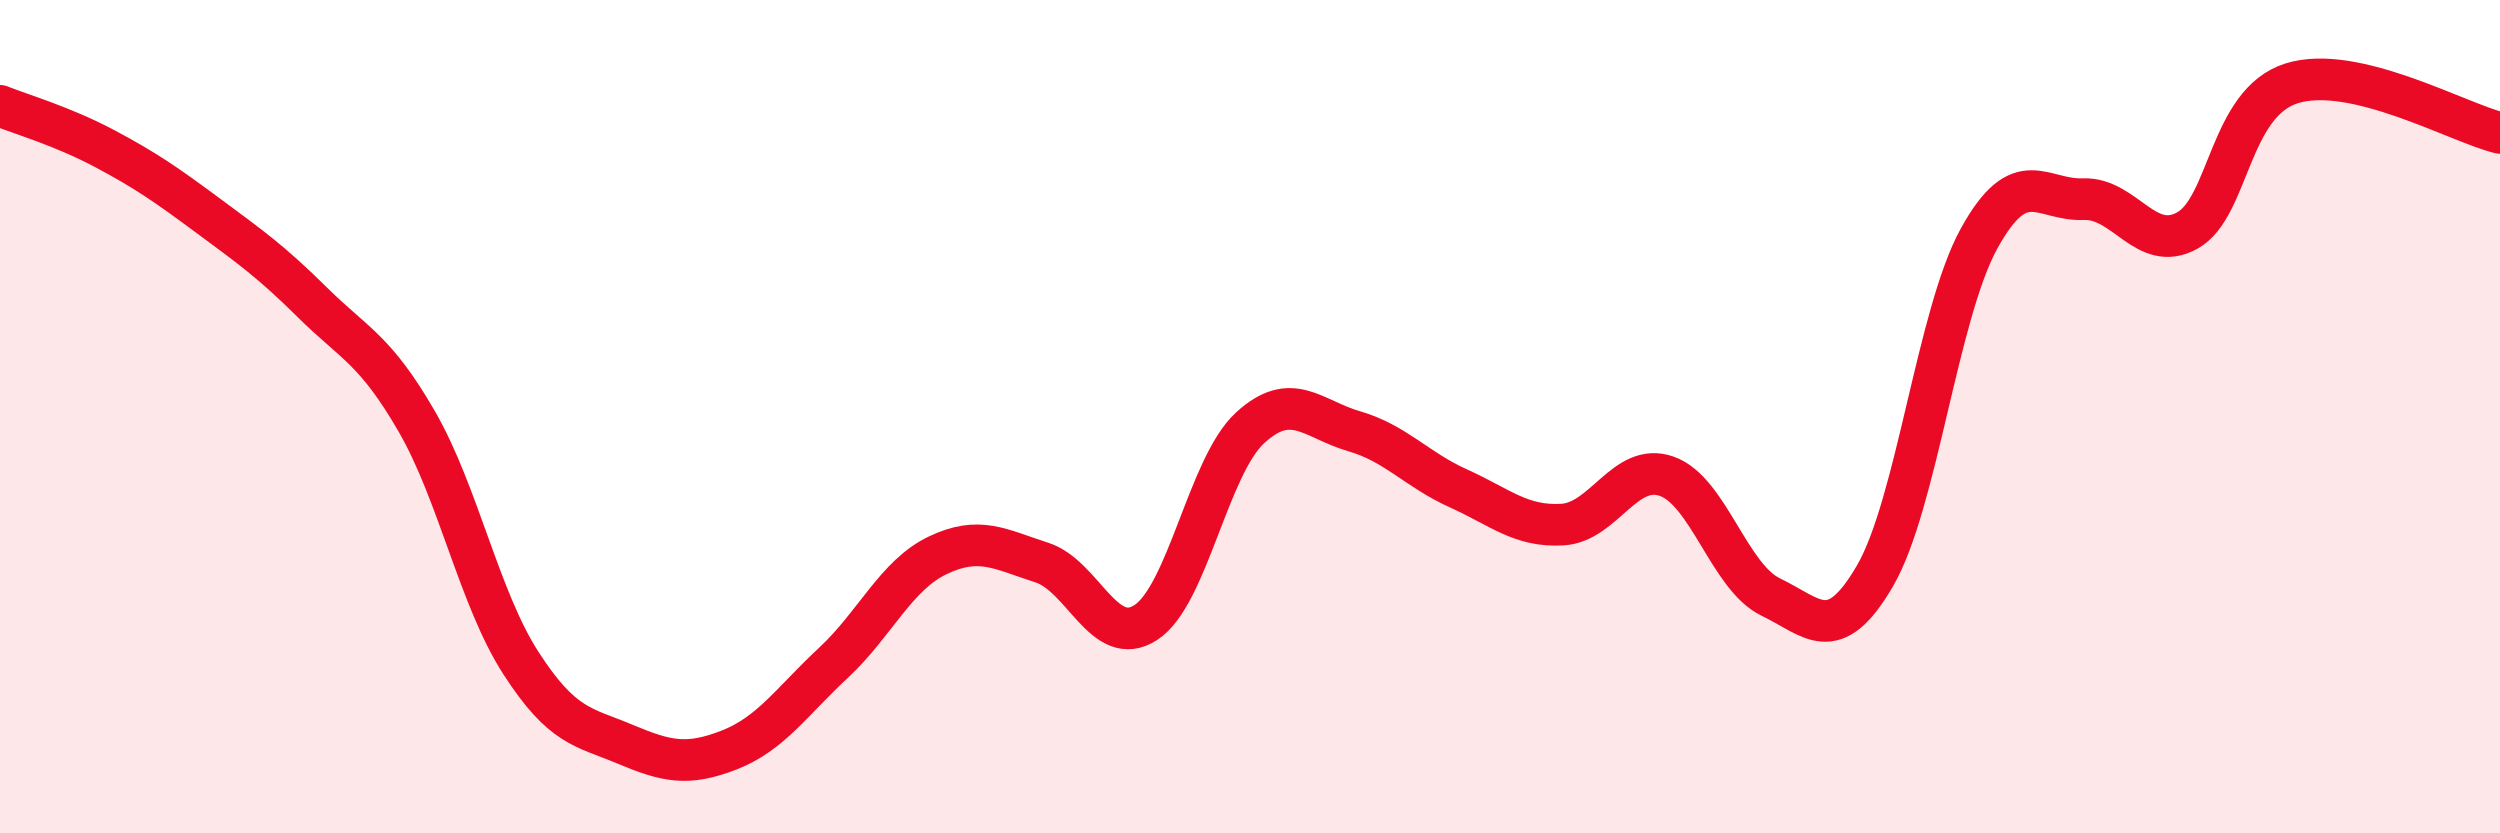 
    <svg width="60" height="20" viewBox="0 0 60 20" xmlns="http://www.w3.org/2000/svg">
      <path
        d="M 0,2.54 C 0.5,2.74 1.5,3.03 2.5,3.56 C 3.5,4.09 4,4.44 5,5.18 C 6,5.92 6.5,6.27 7.5,7.26 C 8.5,8.25 9,8.38 10,10.11 C 11,11.84 11.5,14.36 12.5,15.91 C 13.5,17.46 14,17.44 15,17.86 C 16,18.28 16.5,18.39 17.5,18 C 18.5,17.61 19,16.84 20,15.91 C 21,14.98 21.5,13.81 22.5,13.33 C 23.5,12.85 24,13.18 25,13.5 C 26,13.82 26.5,15.59 27.5,14.94 C 28.5,14.29 29,11.19 30,10.27 C 31,9.35 31.5,10.06 32.5,10.35 C 33.5,10.64 34,11.27 35,11.72 C 36,12.17 36.5,12.65 37.5,12.59 C 38.5,12.53 39,11.08 40,11.43 C 41,11.78 41.5,13.85 42.5,14.33 C 43.5,14.81 44,15.54 45,13.82 C 46,12.1 46.5,7.53 47.5,5.72 C 48.5,3.91 49,4.82 50,4.78 C 51,4.74 51.5,6.09 52.5,5.53 C 53.5,4.97 53.5,2.47 55,2 C 56.5,1.53 59,2.95 60,3.19L60 20L0 20Z"
        fill="#EB0A25"
        opacity="0.1"
        stroke-linecap="round"
        stroke-linejoin="round"
      />
      <path
        d="M 0,2.54 C 0.5,2.74 1.5,3.03 2.5,3.56 C 3.5,4.09 4,4.44 5,5.18 C 6,5.92 6.5,6.27 7.5,7.26 C 8.5,8.25 9,8.38 10,10.11 C 11,11.84 11.5,14.36 12.5,15.91 C 13.5,17.46 14,17.44 15,17.86 C 16,18.28 16.5,18.39 17.5,18 C 18.5,17.61 19,16.84 20,15.91 C 21,14.98 21.5,13.81 22.5,13.33 C 23.5,12.85 24,13.18 25,13.5 C 26,13.82 26.5,15.59 27.5,14.94 C 28.5,14.29 29,11.19 30,10.27 C 31,9.35 31.5,10.06 32.5,10.35 C 33.5,10.64 34,11.27 35,11.72 C 36,12.17 36.5,12.65 37.5,12.59 C 38.5,12.53 39,11.08 40,11.43 C 41,11.78 41.5,13.85 42.5,14.33 C 43.5,14.81 44,15.54 45,13.82 C 46,12.1 46.5,7.53 47.5,5.72 C 48.5,3.91 49,4.82 50,4.78 C 51,4.74 51.5,6.09 52.5,5.53 C 53.5,4.97 53.5,2.47 55,2 C 56.5,1.53 59,2.95 60,3.19"
        stroke="#EB0A25"
        stroke-width="1"
        fill="none"
        stroke-linecap="round"
        stroke-linejoin="round"
      />
    </svg>
  